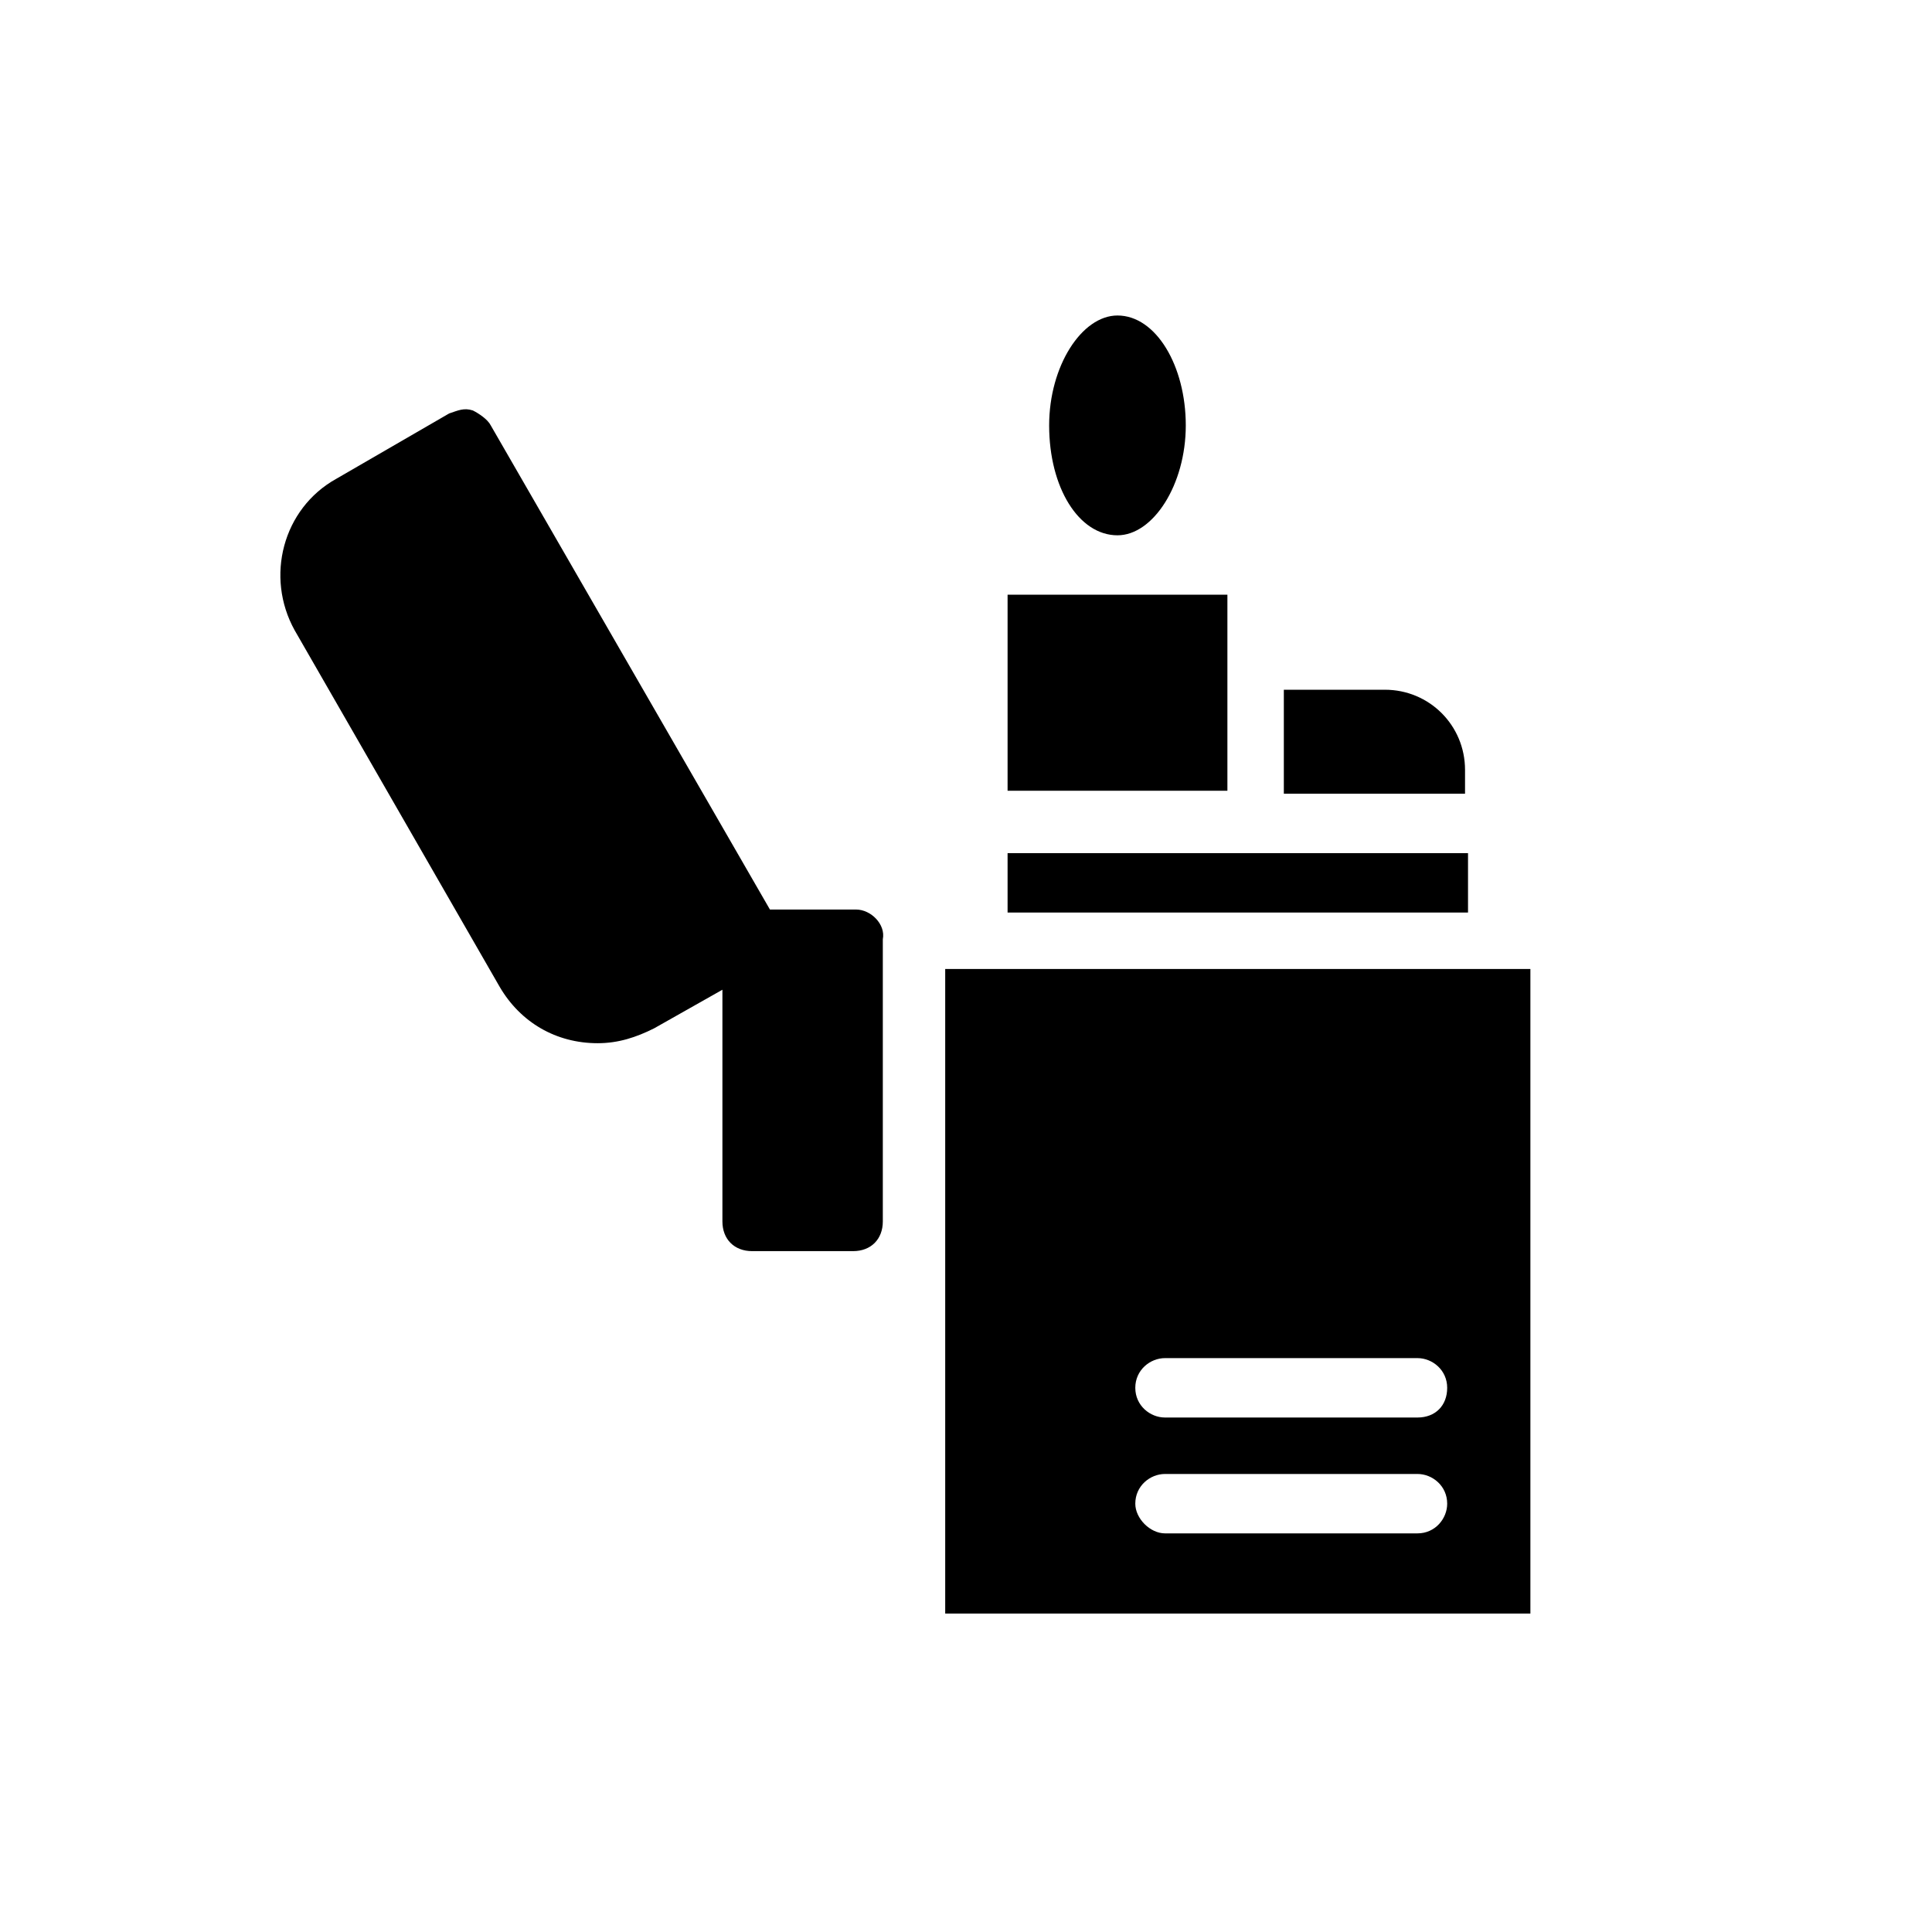 <?xml version="1.0" encoding="UTF-8"?>
<!-- Uploaded to: SVG Repo, www.svgrepo.com, Generator: SVG Repo Mixer Tools -->
<svg fill="#000000" width="800px" height="800px" version="1.1" viewBox="144 144 512 512" xmlns="http://www.w3.org/2000/svg">
 <g>
  <path d="m370.87 385.04h-22.828l-73.996-128.32c-0.789-1.574-3.148-3.148-4.723-3.938-2.363-0.789-3.938 0-6.297 0.789l-29.914 17.32c-14.168 7.871-18.895 25.977-11.02 40.148l54.316 94.465c5.512 9.445 14.957 14.957 25.977 14.957 5.512 0 10.234-1.574 14.957-3.938l18.105-10.234v61.402c0 4.723 3.148 7.871 7.871 7.871h26.766c4.723 0 7.871-3.148 7.871-7.871v-74.785c0.785-3.938-3.148-7.871-7.086-7.871z"/>
  <path d="m532.25 348.04c0-11.809-9.445-21.254-21.254-21.254h-26.766v27.551h48.02z"/>
  <path d="m440.14 285.86c9.445 0 18.105-13.383 18.105-29.125 0-15.742-7.871-29.125-18.105-29.125-9.445 0-18.105 13.383-18.105 29.125 0 16.527 7.875 29.125 18.105 29.125z"/>
  <path d="m411.02 301.6h58.254v51.957h-58.254z"/>
  <path d="m411.02 370.09h122.02v15.742h-122.02z"/>
  <path d="m394.49 400.79v170.82h155.08v-170.82zm125.16 149.57h-66.914c-3.938 0-7.871-3.938-7.871-7.871 0-4.723 3.938-7.871 7.871-7.871h66.914c3.938 0 7.871 3.148 7.871 7.871 0 3.934-3.148 7.871-7.871 7.871zm0-30.703h-66.914c-3.938 0-7.871-3.148-7.871-7.871s3.938-7.871 7.871-7.871h66.914c3.938 0 7.871 3.148 7.871 7.871s-3.148 7.871-7.871 7.871z"/>
 </g>
</svg>